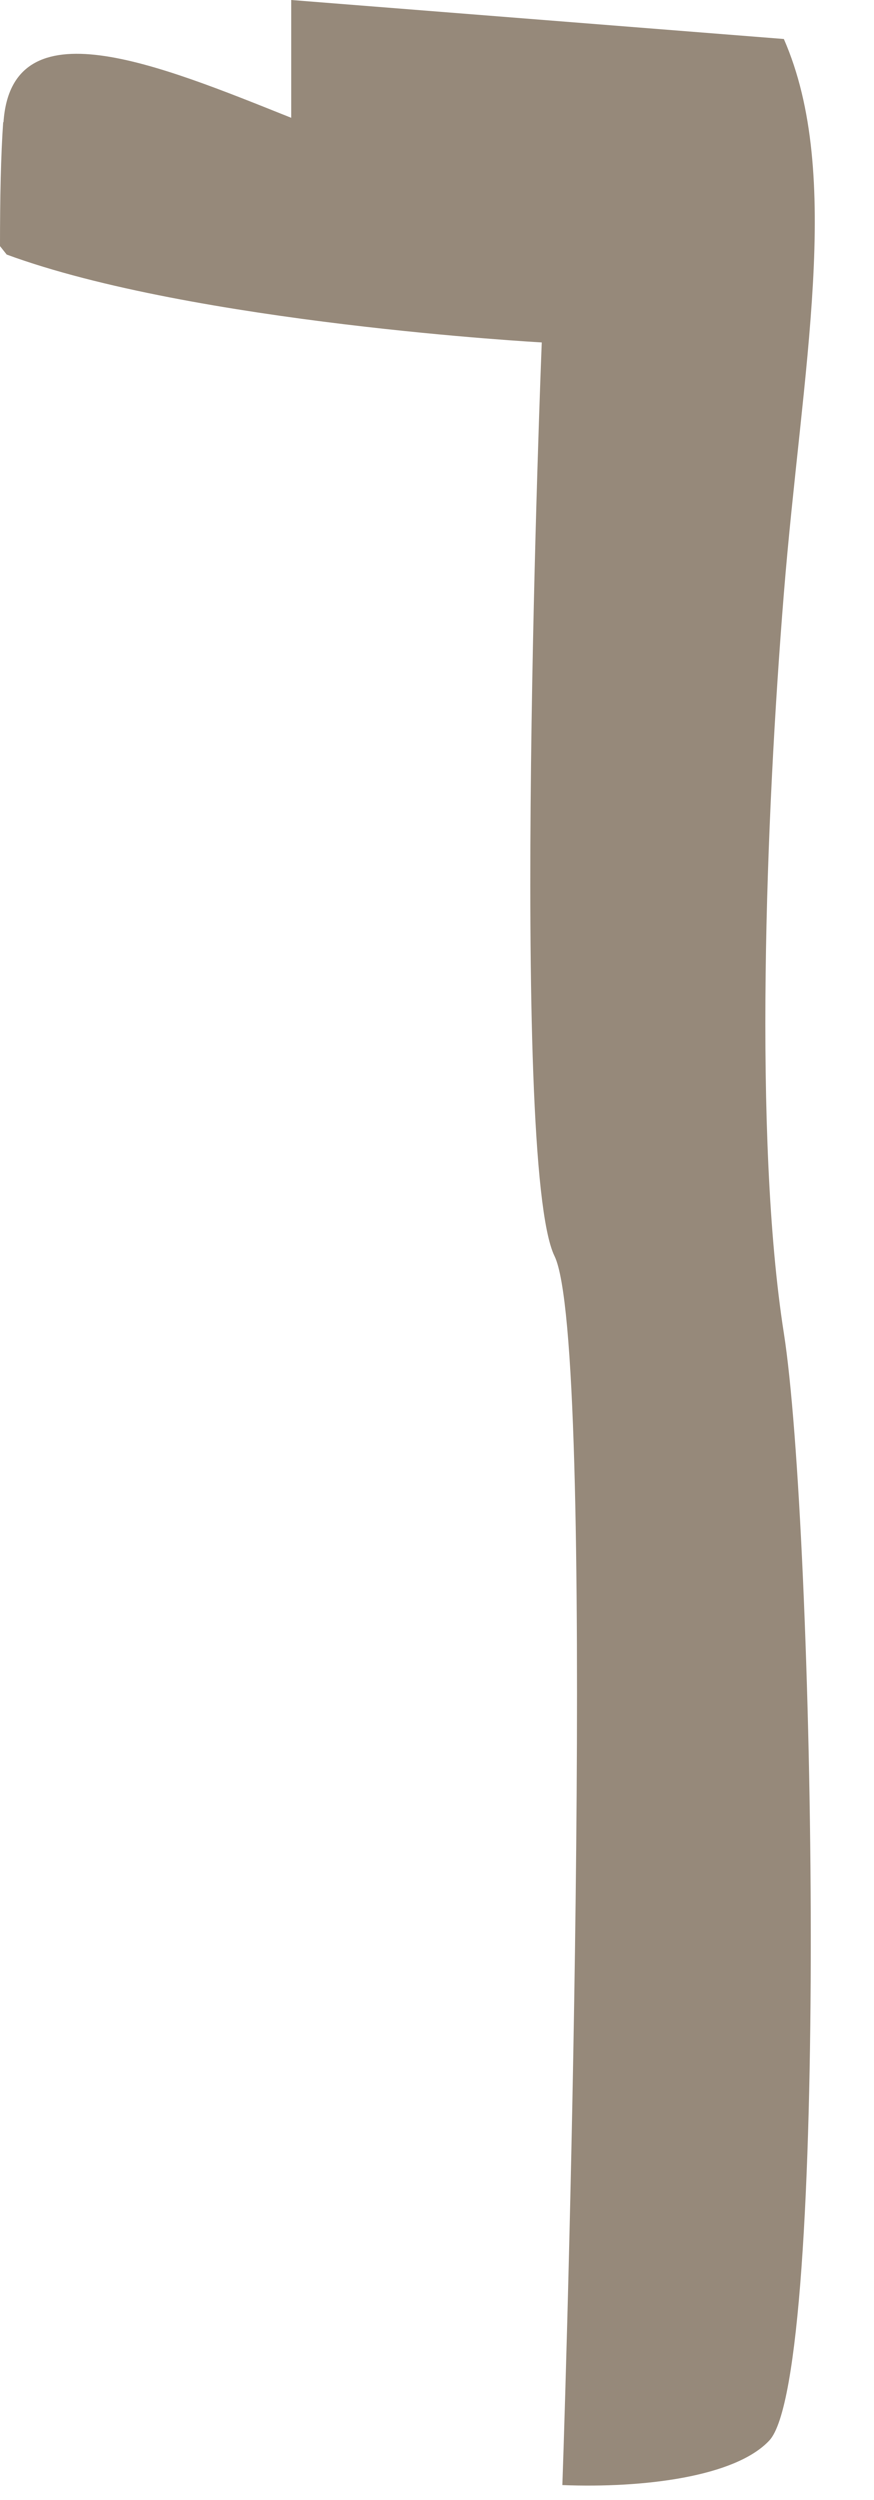 <?xml version="1.0" encoding="utf-8"?>
<svg xmlns="http://www.w3.org/2000/svg" fill="none" height="100%" overflow="visible" preserveAspectRatio="none" style="display: block;" viewBox="0 0 14 40" width="100%">
<path d="M0.056 1.955C0.186 0.056 2.523 1.029 4.665 1.885V0L12.556 0.624C13.51 2.803 12.844 5.917 12.556 9.497C12.267 13.077 12.067 18.217 12.556 21.331C13.044 24.445 13.296 38.011 12.323 39.049C11.778 39.631 10.307 39.813 9.008 39.762C9.092 37.388 9.558 21.475 8.882 20.097C8.152 18.594 8.678 5.479 8.678 5.479C8.678 5.479 3.096 5.172 0.107 4.073L0 3.938C0 3.161 0.014 2.477 0.051 1.955H0.056Z" fill="#96897A" id="Vector"/>
</svg>